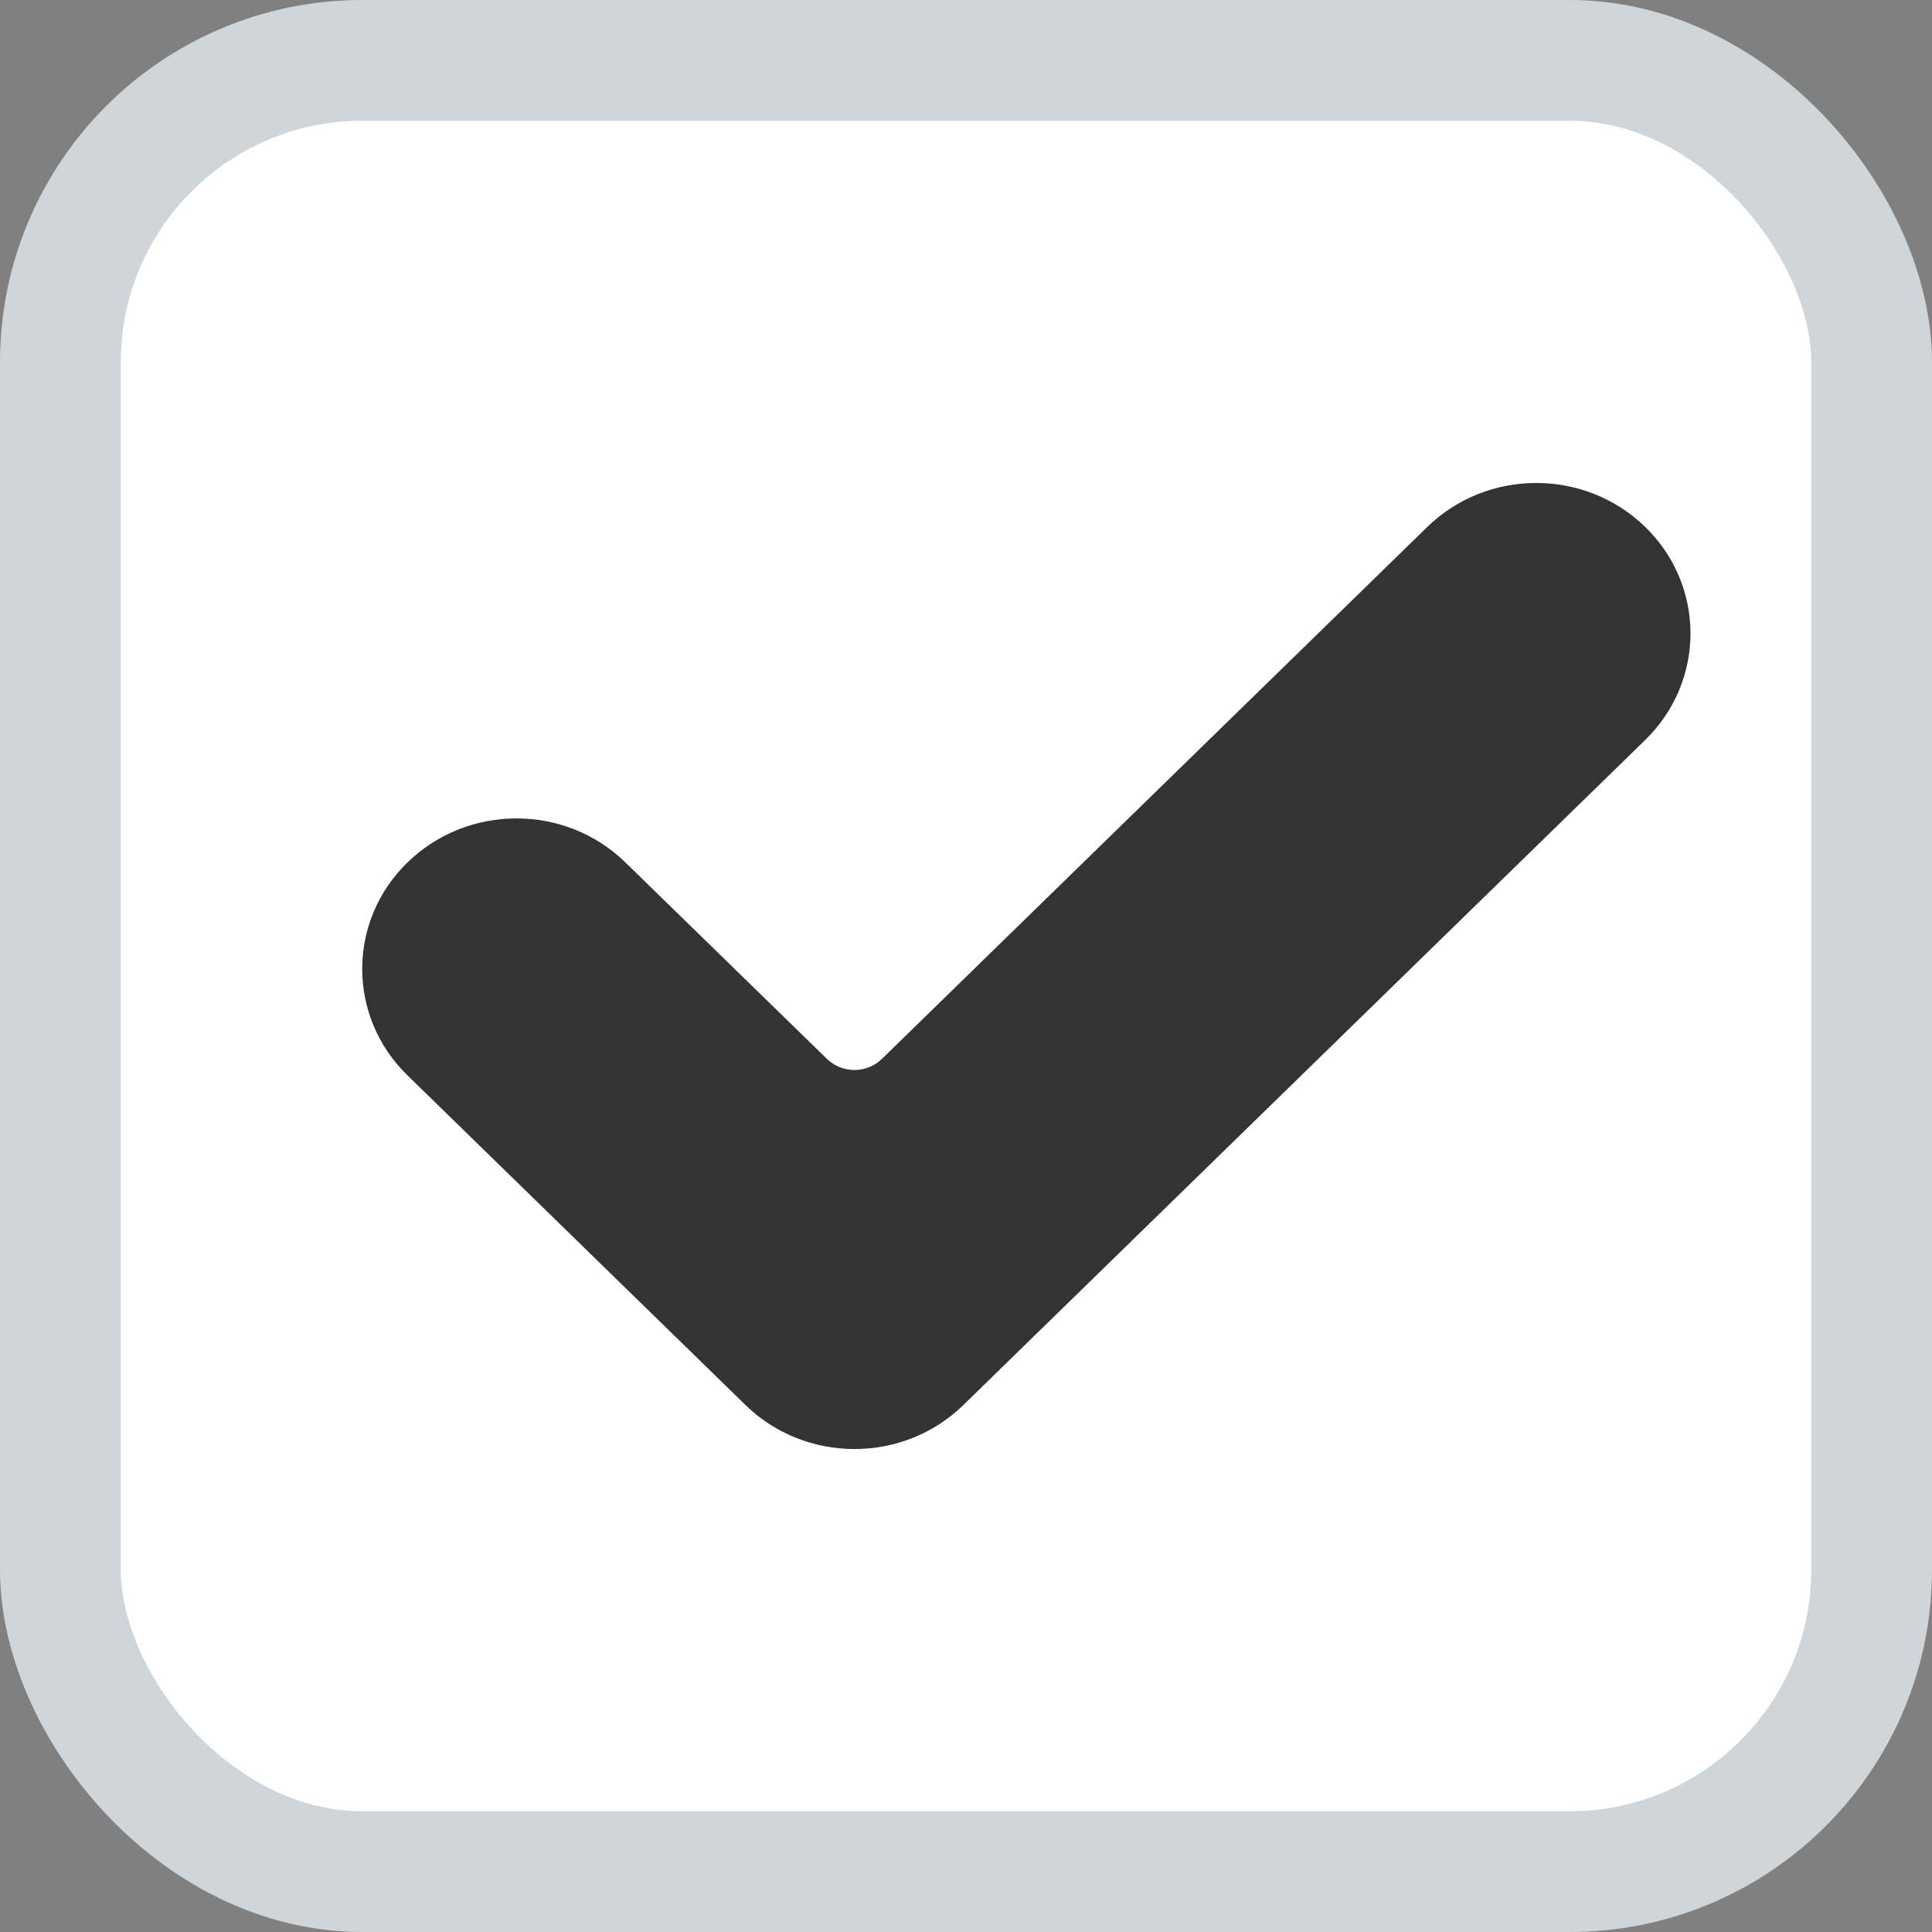 <svg width="16" height="16" viewBox="0 0 16 16" fill="none" xmlns="http://www.w3.org/2000/svg">
<rect x="0" y="0" width="16" height="16" fill="#808080" stroke="none"/>
<rect x="0.5" y="0.5" width="15" height="15" rx="2.5" fill="white" stroke="#D0D5DA"/>
<path d="M7.979 11.635C7.481 12.122 6.671 12.122 6.173 11.635L3.374 8.905C2.875 8.419 2.875 7.629 3.374 7.143C3.873 6.656 4.682 6.656 5.18 7.143L6.848 8.769C6.974 8.892 7.178 8.892 7.304 8.769L11.819 4.365C12.318 3.878 13.127 3.878 13.626 4.365C13.866 4.598 14 4.915 14 5.246C14 5.576 13.866 5.893 13.626 6.127L7.979 11.635Z" fill="#333333"/>
</svg>
